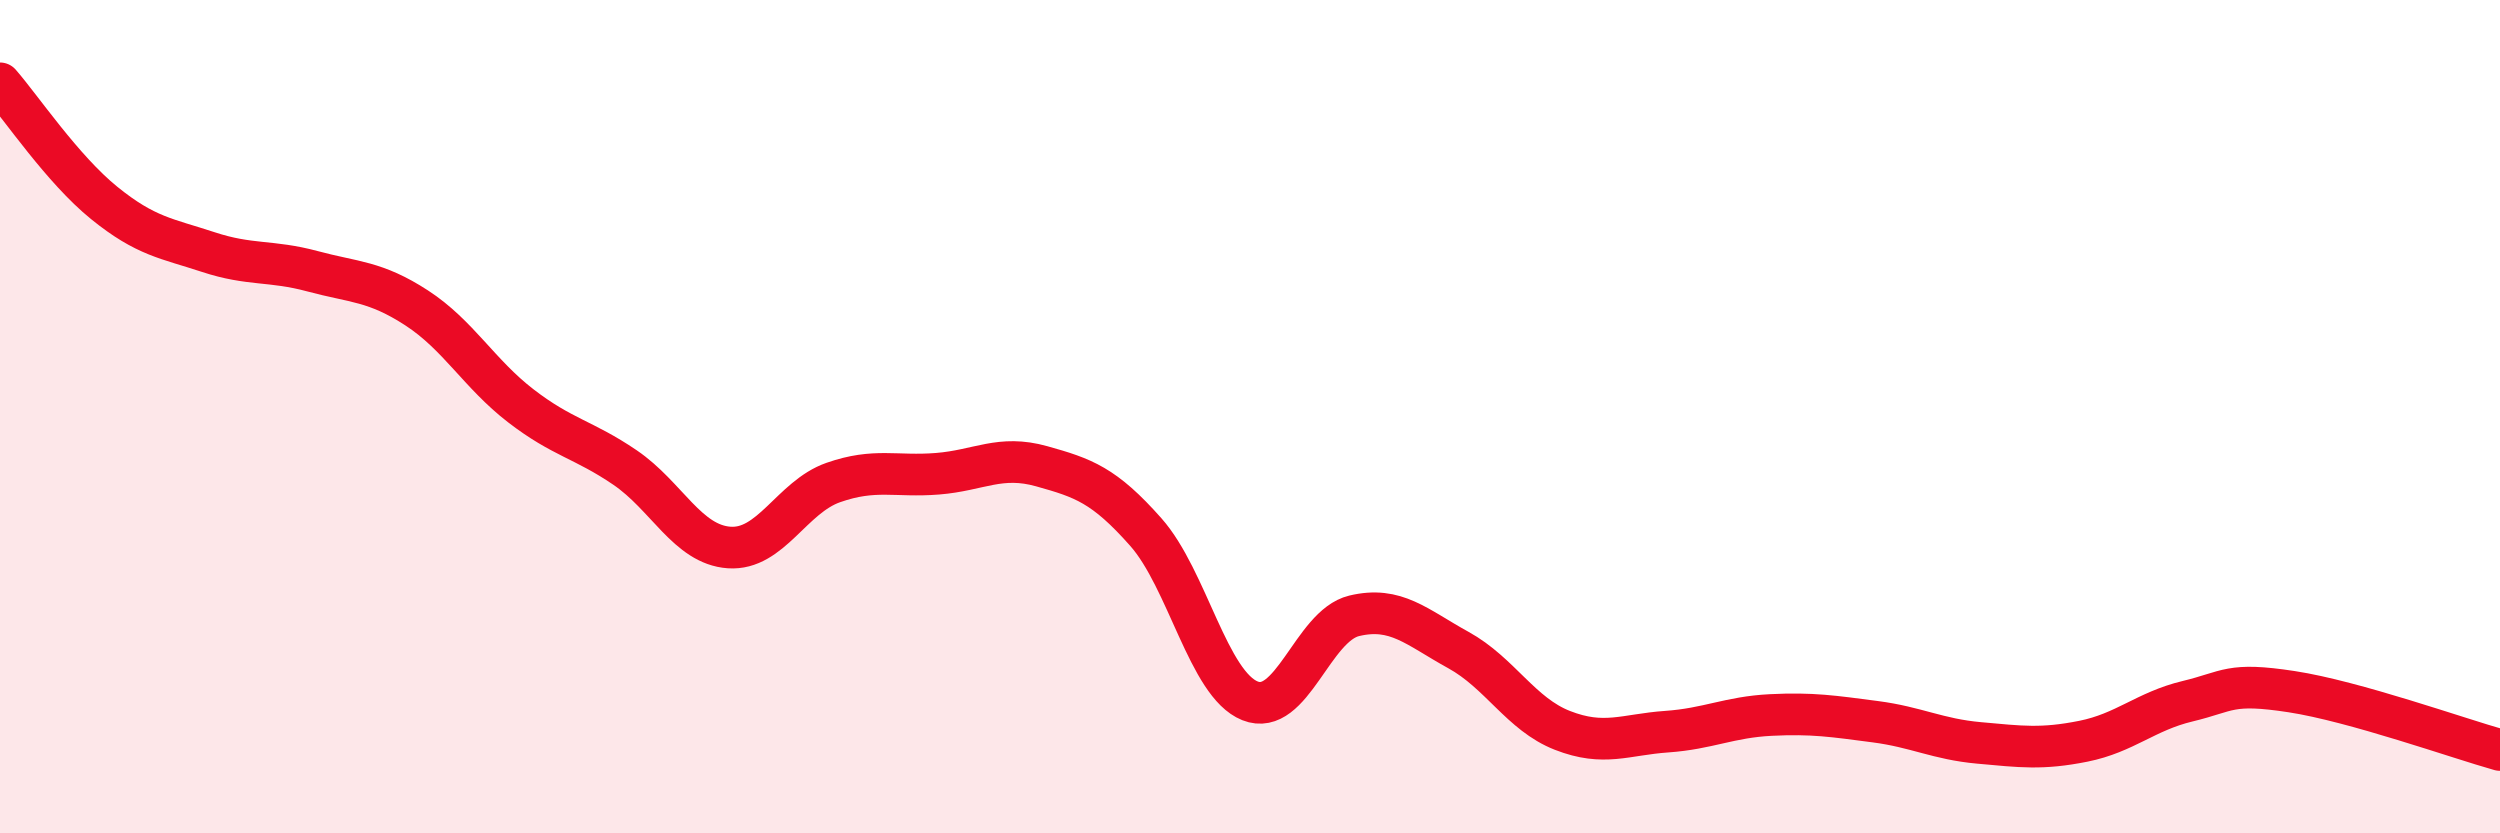
    <svg width="60" height="20" viewBox="0 0 60 20" xmlns="http://www.w3.org/2000/svg">
      <path
        d="M 0,2 C 0.5,2.57 1.5,4.06 2.5,4.87 C 3.5,5.68 4,5.72 5,6.05 C 6,6.38 6.5,6.24 7.5,6.51 C 8.5,6.78 9,6.74 10,7.39 C 11,8.04 11.5,8.97 12.5,9.74 C 13.5,10.51 14,10.54 15,11.22 C 16,11.9 16.5,13.07 17.5,13.14 C 18.5,13.21 19,11.93 20,11.58 C 21,11.23 21.5,11.45 22.5,11.37 C 23.5,11.29 24,10.91 25,11.19 C 26,11.47 26.5,11.64 27.5,12.77 C 28.5,13.9 29,16.42 30,16.82 C 31,17.22 31.5,15.02 32.5,14.78 C 33.5,14.54 34,15.05 35,15.6 C 36,16.15 36.5,17.14 37.5,17.53 C 38.5,17.92 39,17.63 40,17.56 C 41,17.49 41.5,17.21 42.5,17.16 C 43.5,17.11 44,17.19 45,17.32 C 46,17.45 46.5,17.74 47.5,17.83 C 48.5,17.92 49,17.99 50,17.79 C 51,17.59 51.5,17.07 52.5,16.83 C 53.5,16.59 53.5,16.37 55,16.6 C 56.5,16.83 59,17.72 60,18L60 20L0 20Z"
        fill="#EB0A25"
        opacity="0.1"
        stroke-linecap="round"
        stroke-linejoin="round"
      />
      <path
        d="M 0,2 C 0.5,2.57 1.5,4.06 2.5,4.87 C 3.5,5.68 4,5.72 5,6.05 C 6,6.38 6.5,6.24 7.5,6.51 C 8.5,6.78 9,6.74 10,7.39 C 11,8.04 11.5,8.97 12.5,9.74 C 13.5,10.51 14,10.54 15,11.22 C 16,11.9 16.5,13.07 17.5,13.14 C 18.5,13.21 19,11.93 20,11.58 C 21,11.23 21.5,11.45 22.5,11.37 C 23.5,11.29 24,10.91 25,11.19 C 26,11.47 26.5,11.64 27.5,12.77 C 28.5,13.9 29,16.42 30,16.82 C 31,17.22 31.5,15.02 32.5,14.78 C 33.5,14.54 34,15.05 35,15.6 C 36,16.15 36.5,17.14 37.5,17.53 C 38.5,17.92 39,17.63 40,17.56 C 41,17.49 41.5,17.21 42.5,17.16 C 43.5,17.11 44,17.19 45,17.32 C 46,17.45 46.5,17.74 47.5,17.83 C 48.5,17.92 49,17.99 50,17.79 C 51,17.59 51.5,17.07 52.5,16.83 C 53.5,16.59 53.5,16.37 55,16.6 C 56.5,16.83 59,17.72 60,18"
        stroke="#EB0A25"
        stroke-width="1"
        fill="none"
        stroke-linecap="round"
        stroke-linejoin="round"
      />
    </svg>
  